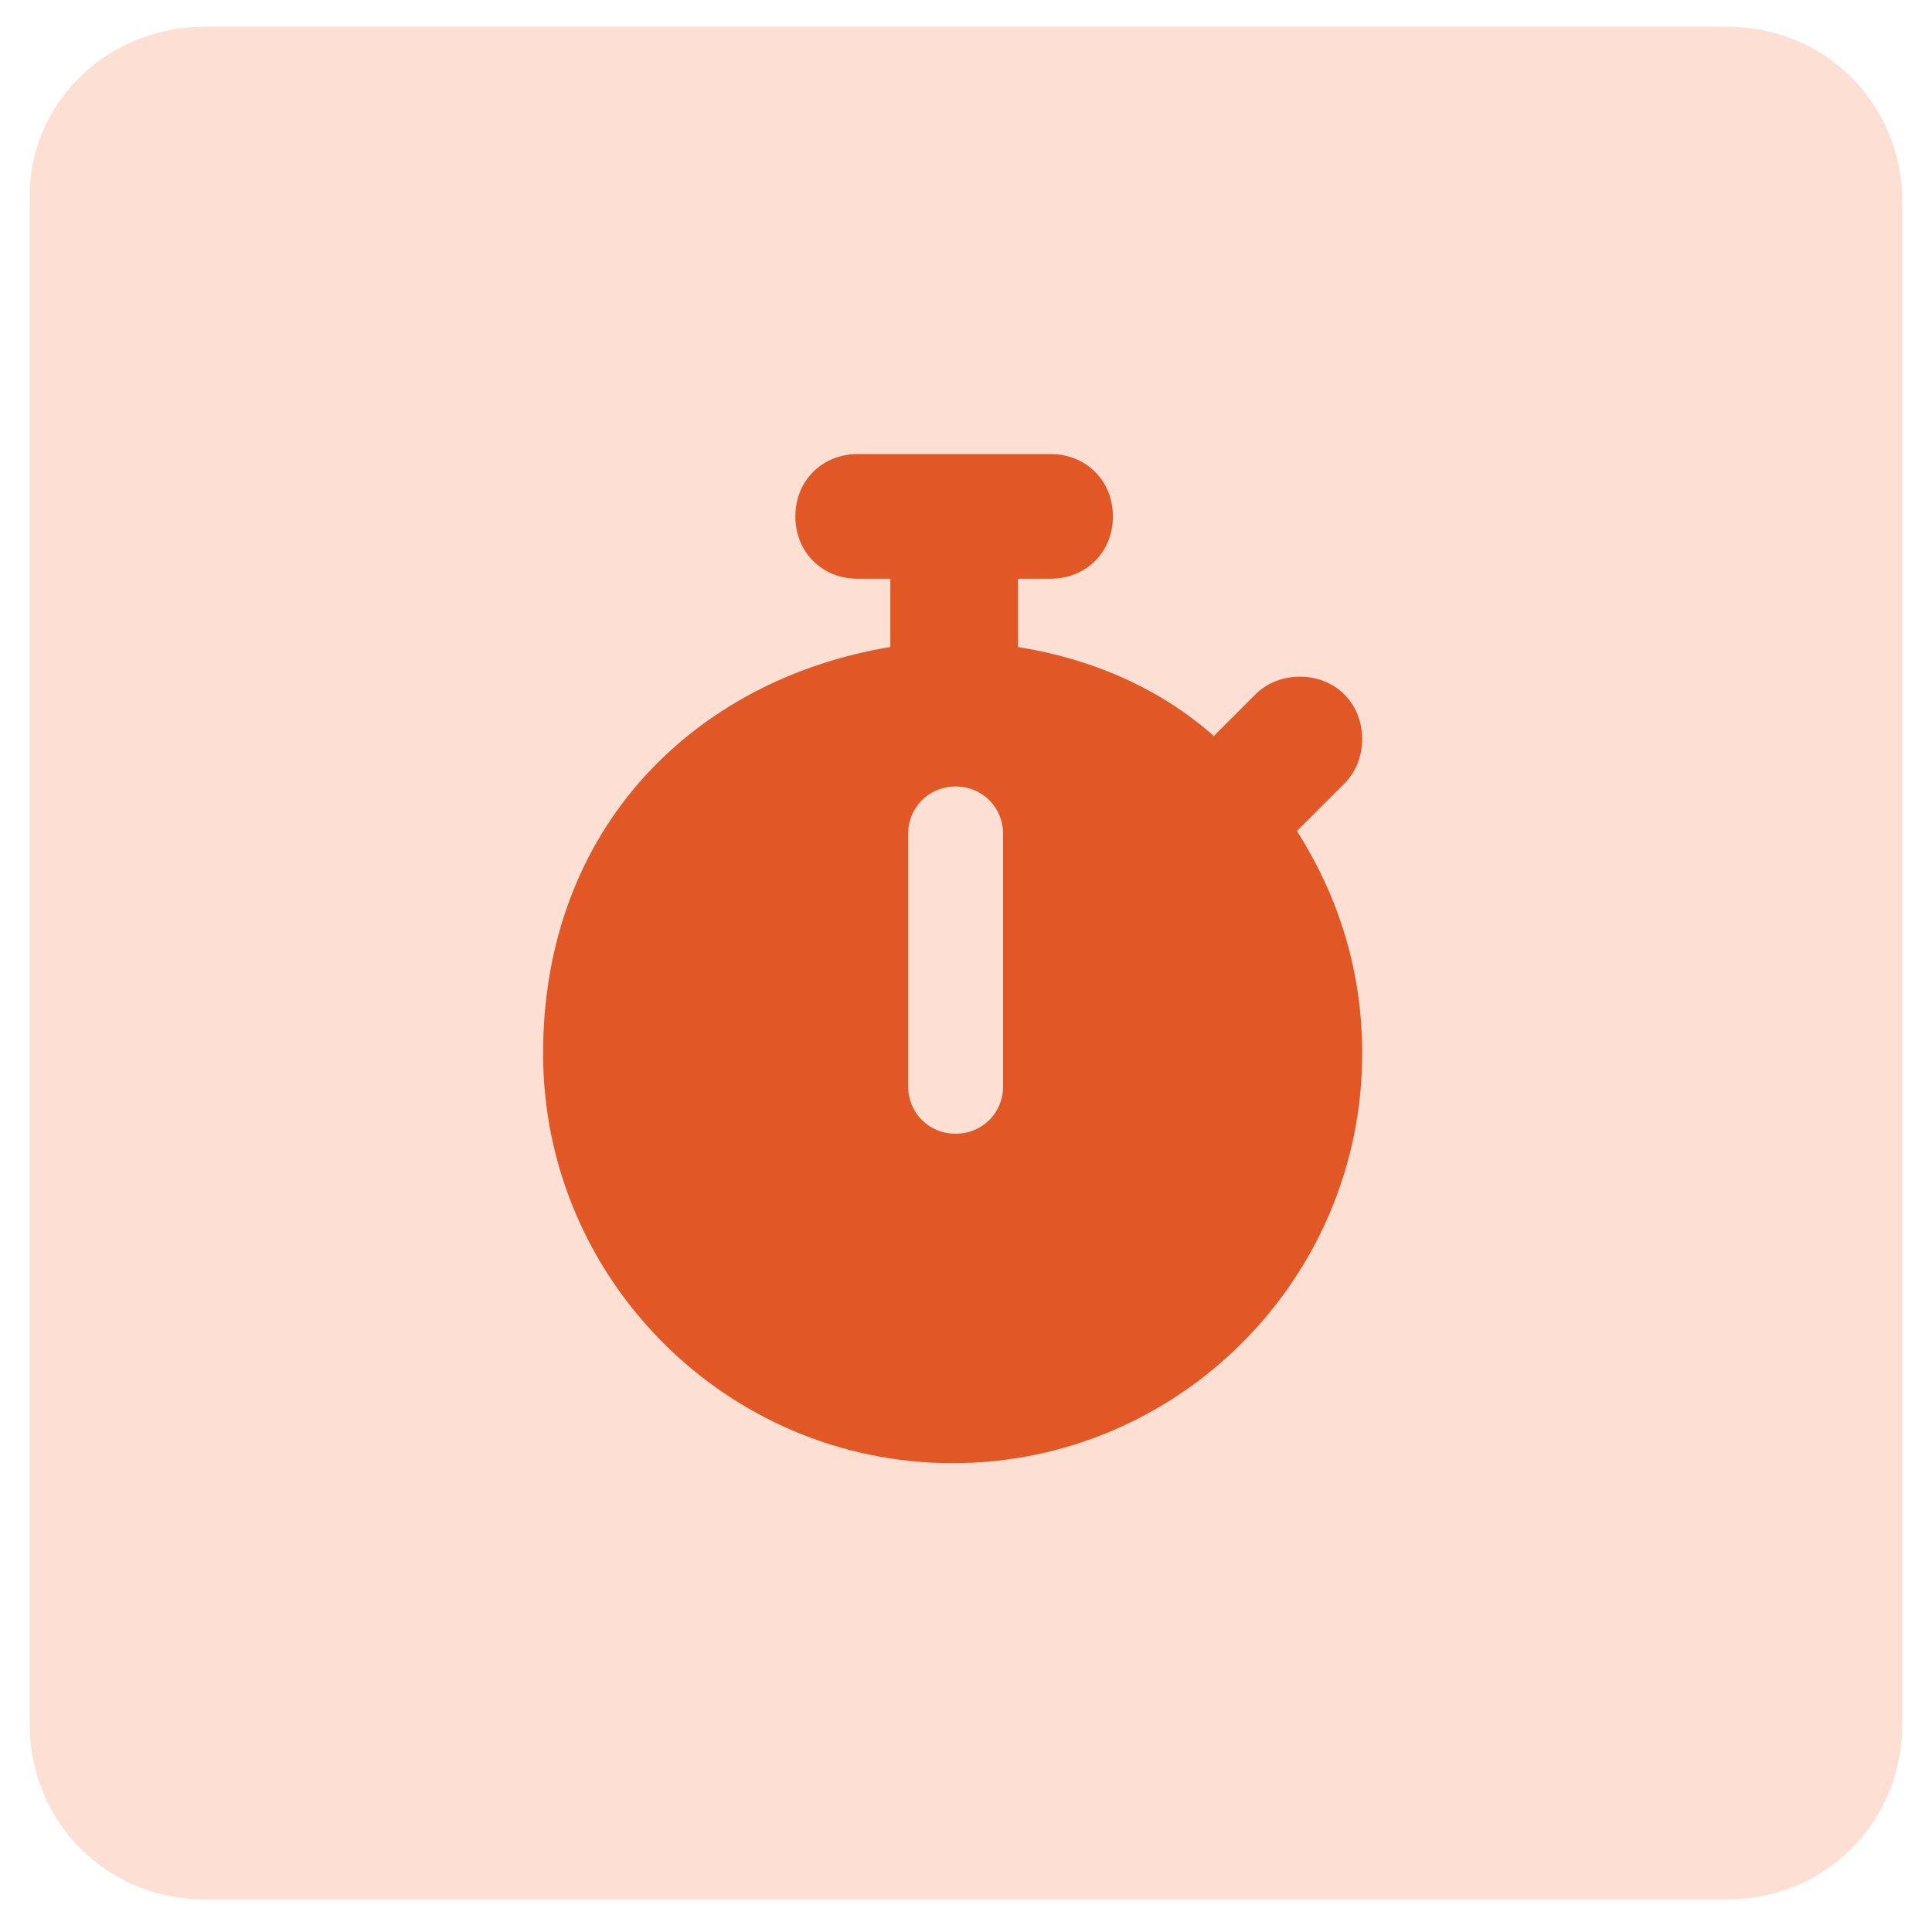 <?xml version="1.0" encoding="UTF-8"?>
<svg id="Layer_1" xmlns="http://www.w3.org/2000/svg" version="1.1" viewBox="0 0 65.1 65">
  <!-- Generator: Adobe Illustrator 29.1.0, SVG Export Plug-In . SVG Version: 2.1.0 Build 142)  -->
  <defs>
    <style>
      .st0 {
        fill: #e15826;
      }

      .st1 {
        fill: #fddfd4;
      }
    </style>
  </defs>
  <path class="st1" d="M6.9.9h51.3c3.3,0,5.9,2.6,5.9,5.9v51.3c0,3.3-2.6,5.9-5.9,5.9H6.9c-3.3,0-5.9-2.6-5.9-5.9V6.8C.9,3.5,3.6.9,6.9.9Z"/>
  <path class="st0" d="M32.2,15.3h3.2c1.2,0,2.1.9,2.1,2.1s-.9,2.1-2.1,2.1h-1.1v2.3c2.5.4,4.8,1.4,6.6,3l1.4-1.4c.8-.8,2.2-.8,3,0s.8,2.2,0,3l-1.6,1.6c1.4,2.2,2.2,4.7,2.2,7.5,0,7.6-6.2,13.8-13.8,13.8s-13.8-6.2-13.8-13.8,5.1-12.6,11.7-13.7v-2.3h-1.1c-1.2,0-2.1-.9-2.1-2.1s.9-2.1,2.1-2.1h3.2ZM32.2,26.5c-.9,0-1.6.7-1.6,1.6v8.5c0,.9.7,1.6,1.6,1.6s1.6-.7,1.6-1.6v-8.5c0-.9-.7-1.6-1.6-1.6Z"/>
</svg>